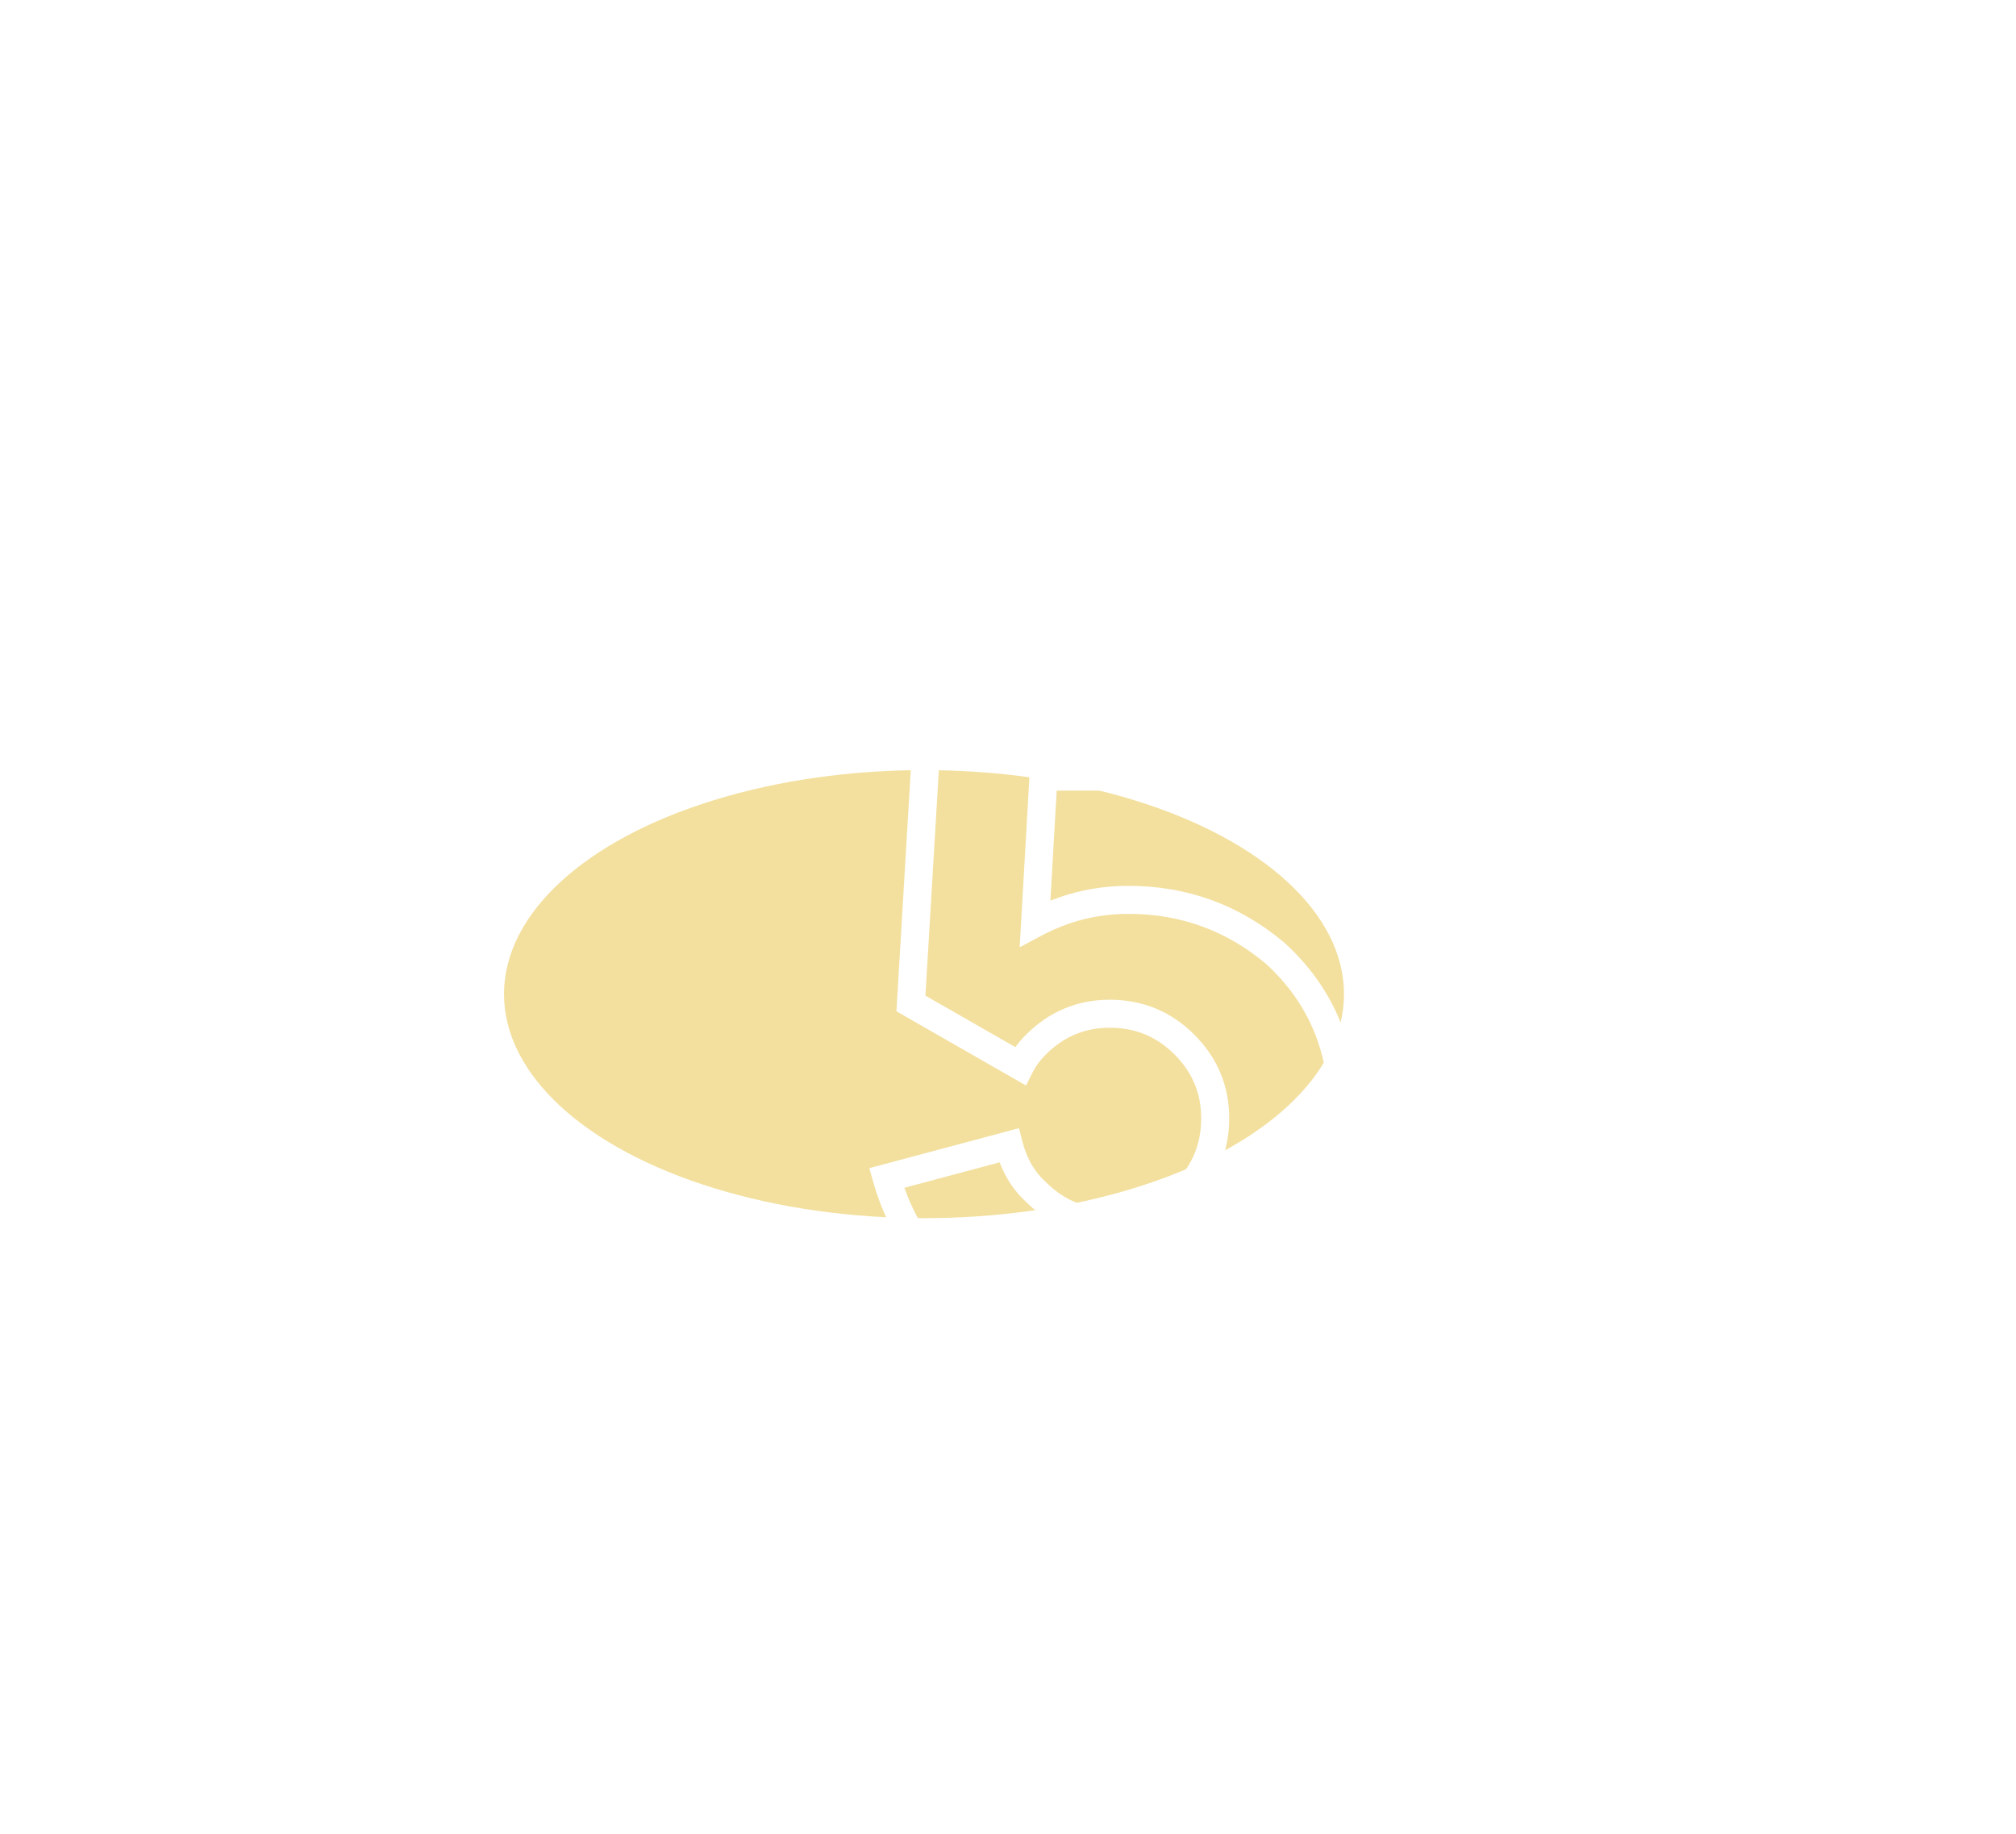 <?xml version="1.0" encoding="UTF-8"?> <svg xmlns="http://www.w3.org/2000/svg" width="144" height="131" viewBox="0 0 144 131" fill="none"> <g clip-path="url(#clip0_552_915)"> <g filter="url(#filter0_f_552_915)"> <ellipse cx="66" cy="71" rx="30" ry="16" fill="#EDCF67" fill-opacity="0.63"></ellipse> </g> <path d="M66.533 47V46H65.591L65.535 46.941L66.533 47ZM91.733 47H92.733V46H91.733V47ZM91.733 55.467V56.467H92.733V55.467H91.733ZM74.533 55.467V54.467H73.589L73.535 55.409L74.533 55.467ZM73.933 65.933L72.935 65.876L72.833 67.651L74.403 66.816L73.933 65.933ZM91.067 68.067L91.738 67.326L91.724 67.313L91.709 67.3L91.067 68.067ZM95.933 79.867L96.933 79.886L96.933 79.885L95.933 79.867ZM90.867 91.467L91.552 92.195L91.559 92.188L90.867 91.467ZM79.267 95.867L79.239 94.867L79.237 94.867L79.267 95.867ZM67.733 91.4L68.425 90.678L68.417 90.671L67.733 91.4ZM63.333 84.133L63.075 83.167L62.096 83.429L62.371 84.404L63.333 84.133ZM72.067 81.8L73.035 81.55L72.783 80.574L71.808 80.834L72.067 81.8ZM74 85.133L74.707 84.426L74.689 84.409L74.671 84.392L74 85.133ZM84.6 85.2L85.285 85.928L85.296 85.918L85.307 85.907L84.6 85.2ZM74 74.6L73.293 73.893L73.293 73.893L74 74.6ZM72.867 76.133L72.37 77.001L73.288 77.527L73.761 76.581L72.867 76.133ZM65.067 71.667L64.068 71.607L64.032 72.226L64.57 72.534L65.067 71.667ZM66.533 48H91.733V46H66.533V48ZM90.733 47V55.467H92.733V47H90.733ZM91.733 54.467H74.533V56.467H91.733V54.467ZM73.535 55.409L72.935 65.876L74.932 65.991L75.532 55.524L73.535 55.409ZM74.403 66.816C76.348 65.782 78.409 65.267 80.6 65.267V63.267C78.08 63.267 75.697 63.863 73.464 65.05L74.403 66.816ZM80.6 65.267C84.321 65.267 87.583 66.451 90.424 68.833L91.709 67.3C88.506 64.615 84.79 63.267 80.6 63.267V65.267ZM90.395 68.808C93.497 71.62 95.018 75.267 94.933 79.848L96.933 79.885C97.027 74.777 95.303 70.558 91.738 67.326L90.395 68.808ZM94.933 79.847C94.85 84.161 93.271 87.774 90.174 90.745L91.559 92.188C95.041 88.848 96.839 84.728 96.933 79.886L94.933 79.847ZM90.182 90.738C87.411 93.343 83.792 94.739 79.239 94.867L79.295 96.866C84.252 96.727 88.367 95.19 91.552 92.195L90.182 90.738ZM79.237 94.867C75.064 94.992 71.479 93.606 68.425 90.678L67.041 92.122C70.477 95.416 74.581 97.008 79.297 96.866L79.237 94.867ZM68.417 90.671C66.418 88.796 65.047 86.534 64.296 83.863L62.371 84.404C63.219 87.422 64.782 90.004 67.049 92.129L68.417 90.671ZM63.592 85.099L72.325 82.766L71.808 80.834L63.075 83.167L63.592 85.099ZM71.098 82.05C71.496 83.592 72.232 84.882 73.329 85.875L74.671 84.392C73.901 83.695 73.348 82.764 73.035 81.55L71.098 82.05ZM73.293 85.84C74.944 87.492 76.953 88.333 79.267 88.333V86.333C77.492 86.333 75.989 85.708 74.707 84.426L73.293 85.84ZM79.267 88.333C81.57 88.333 83.592 87.522 85.285 85.928L83.915 84.472C82.586 85.722 81.052 86.333 79.267 86.333V88.333ZM85.307 85.907C86.963 84.251 87.8 82.219 87.8 79.867H85.8C85.8 81.692 85.171 83.215 83.893 84.493L85.307 85.907ZM87.8 79.867C87.8 77.553 86.958 75.544 85.307 73.893L83.893 75.307C85.175 76.589 85.8 78.092 85.8 79.867H87.8ZM85.307 73.893C83.651 72.237 81.619 71.4 79.267 71.4V73.4C81.093 73.4 82.615 74.029 83.893 75.307L85.307 73.893ZM79.267 71.4C76.953 71.4 74.944 72.242 73.293 73.893L74.707 75.307C75.989 74.025 77.492 73.4 79.267 73.4V71.4ZM73.293 73.893C72.74 74.446 72.294 75.043 71.972 75.686L73.761 76.581C73.973 76.157 74.282 75.732 74.707 75.307L73.293 73.893ZM73.364 75.266L65.564 70.799L64.57 72.534L72.37 77.001L73.364 75.266ZM66.065 71.726L67.532 47.059L65.535 46.941L64.068 71.607L66.065 71.726Z" fill="white"></path> </g> <defs> <filter id="filter0_f_552_915" x="-18" y="1" width="168" height="140" filterUnits="userSpaceOnUse" color-interpolation-filters="sRGB"> <feFlood flood-opacity="0" result="BackgroundImageFix"></feFlood> <feBlend mode="normal" in="SourceGraphic" in2="BackgroundImageFix" result="shape"></feBlend> <feGaussianBlur stdDeviation="27" result="effect1_foregroundBlur_552_915"></feGaussianBlur> </filter> <clipPath id="clip0_552_915"> <rect width="144" height="131" fill="white"></rect> </clipPath> </defs> </svg> 